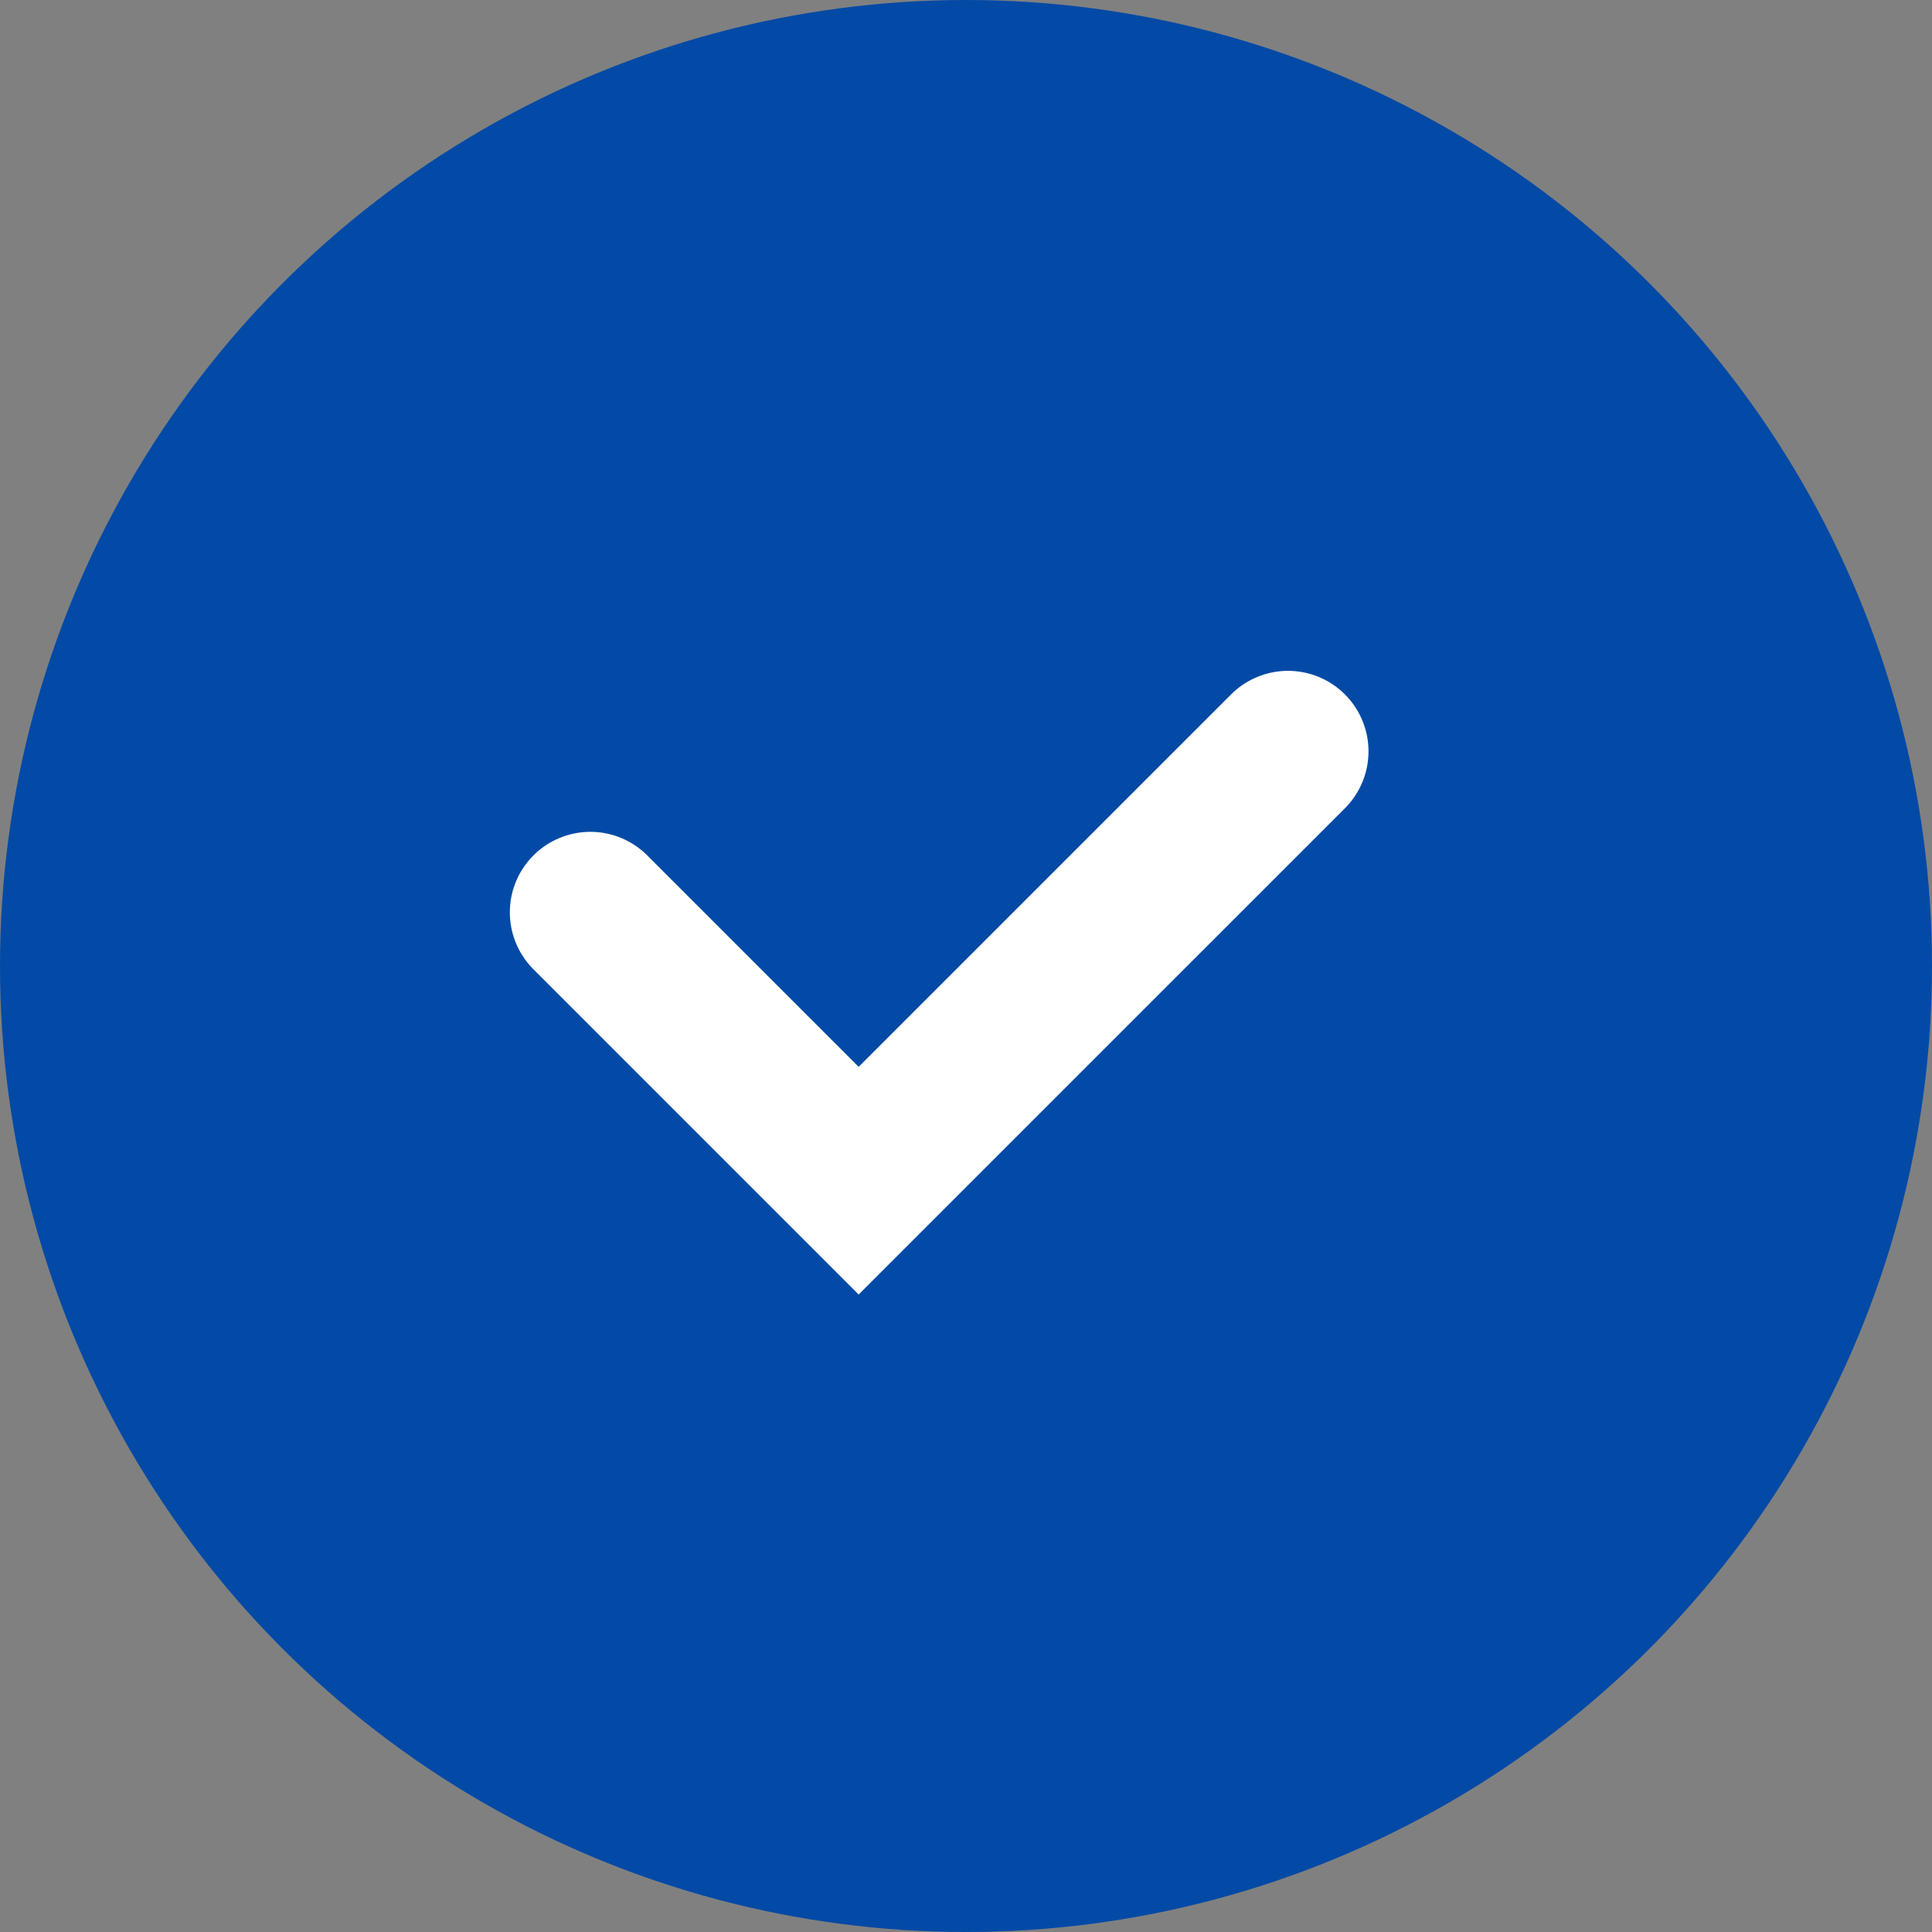 <svg width="18" height="18" viewBox="0 0 18 18" fill="none" xmlns="http://www.w3.org/2000/svg">
<rect x="0" y="0" width="18" height="18" fill="#808080" stroke="none"/>
<circle cx="9" cy="9" r="9" fill="#034AA6"/>
<path d="M5.5 8.5L8 11L12 7" stroke="white" stroke-width="1.5" stroke-linecap="round"/>
</svg>

